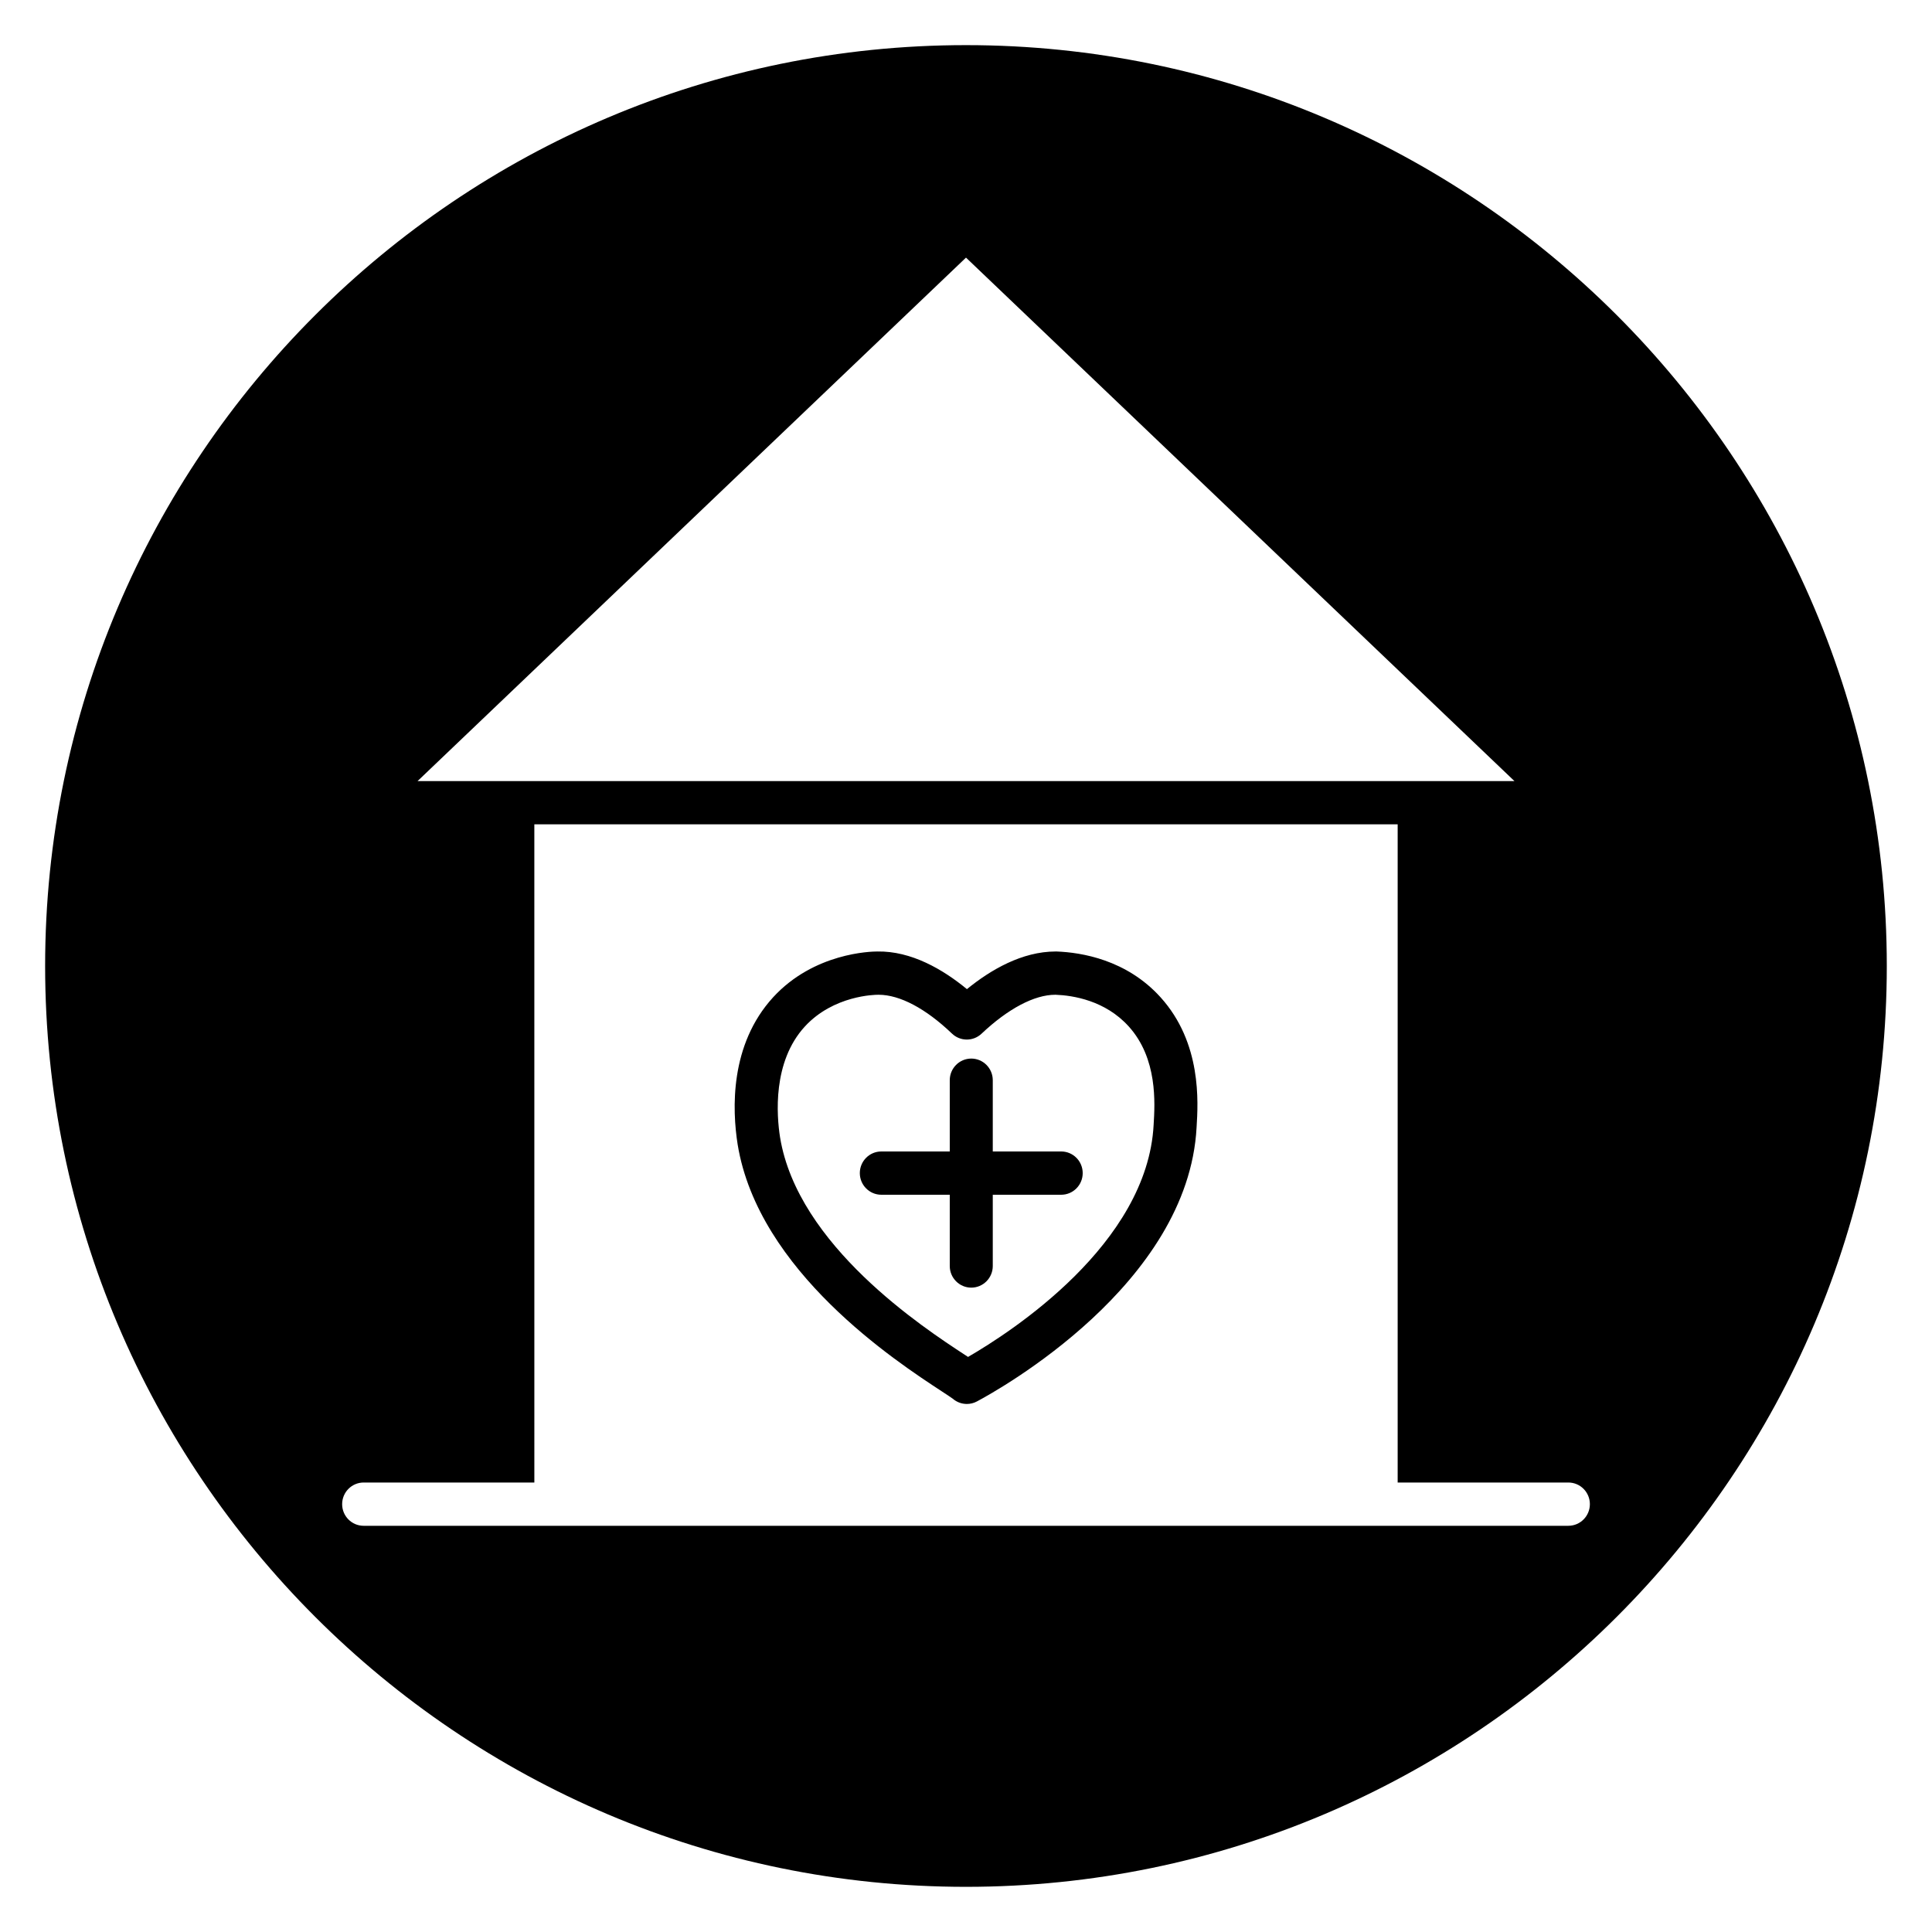 <?xml version="1.0" encoding="UTF-8"?>
<!-- Uploaded to: SVG Repo, www.svgrepo.com, Generator: SVG Repo Mixer Tools -->
<svg fill="#000000" width="800px" height="800px" version="1.1" viewBox="144 144 512 512" xmlns="http://www.w3.org/2000/svg">
 <g>
  <path d="m393.49 512.66c1.258 0.828 2.684 1.758 2.996 2.004 1.059 0.926 2.394 1.402 3.734 1.402 0.91 0 1.828-0.215 2.664-0.664 5.727-3.047 56.023-30.98 58.223-72.656 0.414-6.688 1.391-22.34-9.535-34.438-9.023-10.004-21.023-11.906-27.566-12.152h-0.242c-8.914 0-17.227 4.852-23.52 9.977-6.34-5.223-14.746-10.141-23.75-9.977-1.684 0-16.77 0.34-27.59 12.117-11.547 12.605-10.875 29.777-9.422 38.996 5.473 33.629 42.004 57.531 54.008 65.391zm-36.211-96.609c7.656-8.332 18.742-8.426 19.324-8.426 0.082-0.004 0.164-0.004 0.25-0.004 5.598 0 12.484 3.644 19.434 10.293 2.191 2.098 5.629 2.109 7.832 0.027 7.055-6.664 14.023-10.32 19.527-10.32h0.117c4.559 0.172 13.137 1.496 19.359 8.391l0.004 0.004c7.688 8.504 6.949 20.332 6.598 26.07-1.664 31.566-37.719 54.879-49.18 61.512-0.262-0.168-0.539-0.355-0.836-0.547-10.961-7.172-44.316-28.996-48.988-57.676-0.895-5.695-2.043-19.941 6.559-29.324z"/>
  <path d="m377.56 460.62h18.137v18.883c0 3.164 2.555 5.734 5.699 5.734 3.144 0 5.699-2.566 5.699-5.734v-18.883h18.133c3.148 0 5.699-2.566 5.699-5.734 0-3.164-2.551-5.734-5.699-5.734h-18.133v-18.883c0-3.164-2.555-5.734-5.699-5.734-3.144 0-5.699 2.566-5.699 5.734v18.883h-18.137c-3.148 0-5.699 2.566-5.699 5.734 0 3.164 2.551 5.734 5.699 5.734z"/>
  <path d="m400 155.96c-134.56 0-244.04 109.47-244.04 244.04 0 134.56 109.47 244.03 244.03 244.03s244.03-109.47 244.03-244.03c0.004-134.56-109.47-244.04-244.03-244.04zm0 56.312 145.34 138.72h-290.68zm159.63 336.08h-319.26c-3.148 0-5.699-2.566-5.699-5.734 0-3.164 2.555-5.734 5.699-5.734h45.238l-0.004-174.43h228.79v174.43h45.238c3.148 0 5.699 2.566 5.699 5.734 0 3.164-2.551 5.731-5.699 5.731z"/>
 </g>
</svg>